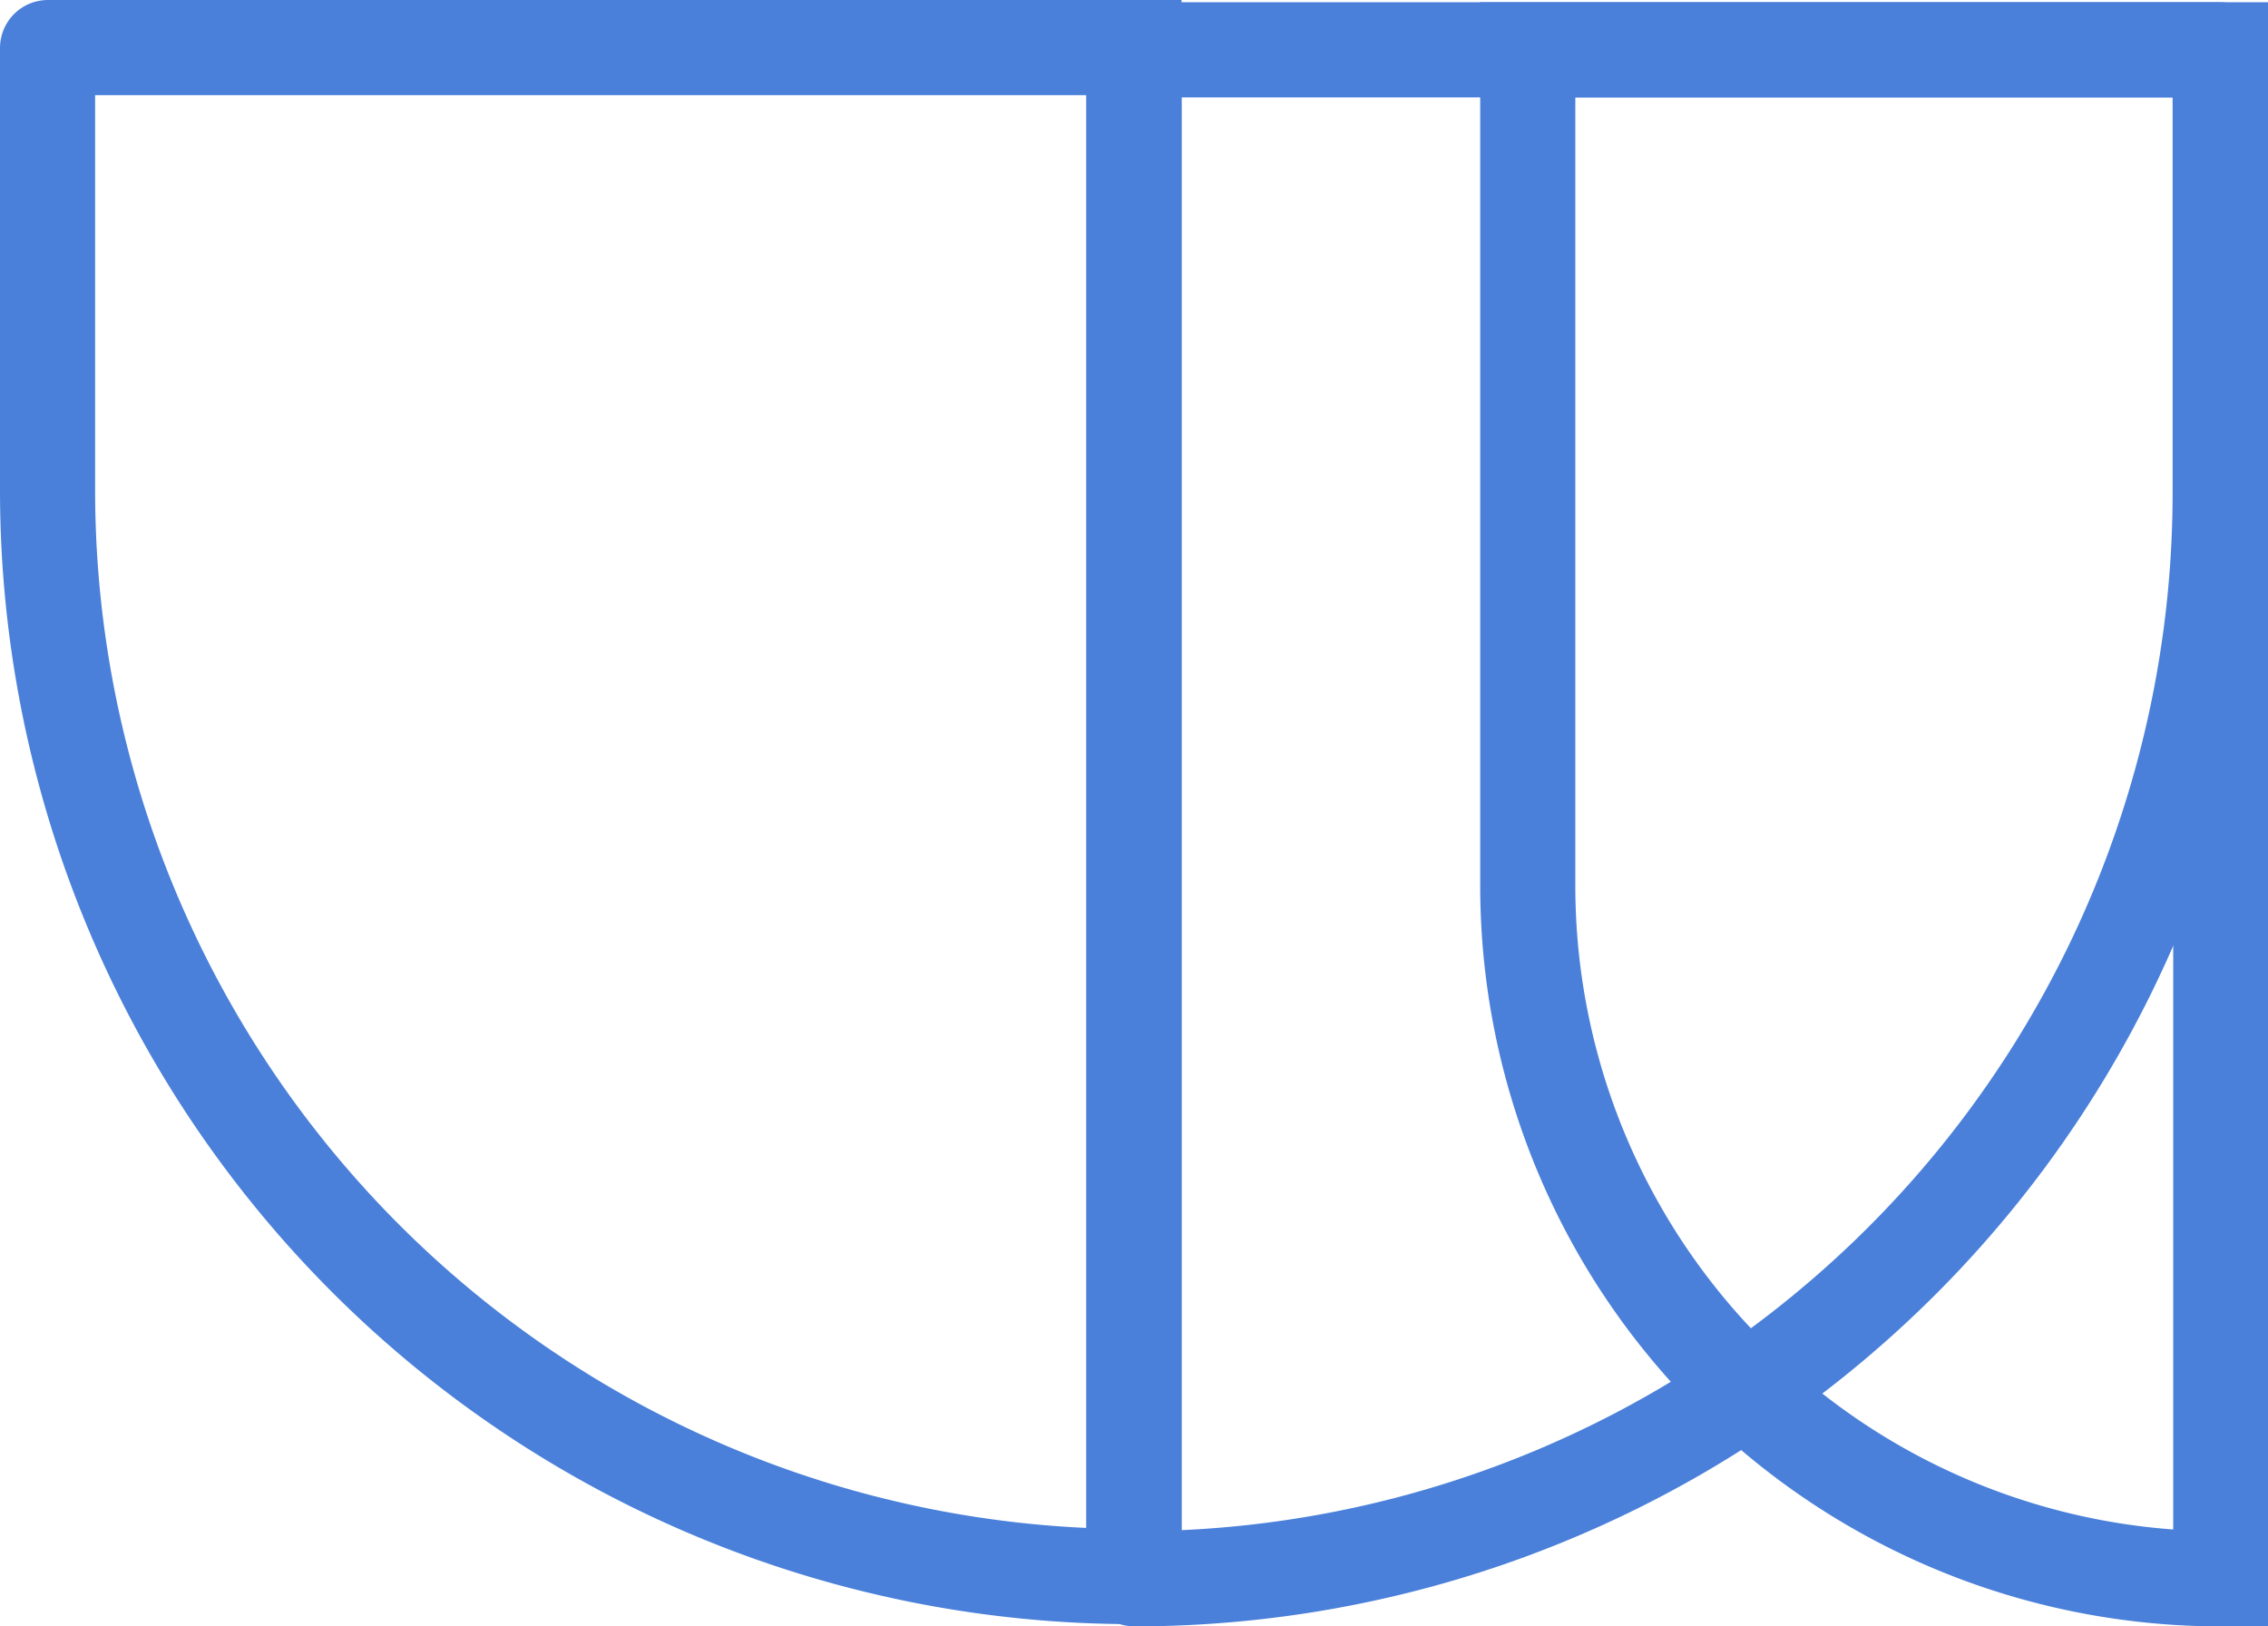 <?xml version="1.0" encoding="UTF-8"?> <svg xmlns="http://www.w3.org/2000/svg" id="Layer_1" data-name="Layer 1" viewBox="0 0 333.81 239.33"> <defs> <style>.cls-1{fill:none;stroke:#4a80da;stroke-miterlimit:10;stroke-width:14px;}</style> </defs> <title>07-элемент основной</title> <path class="cls-1" d="M7.06,7H166.9a0,0,0,0,1,0,0V231.94a.06.06,0,0,1-.06.06h0A159.84,159.84,0,0,1,7,72.16V7.06A.06.06,0,0,1,7.06,7Z"></path> <path class="cls-1" d="M326.75,7.33h0a.06.06,0,0,1,.06.06V232.33a0,0,0,0,1,0,0H167a.06.06,0,0,1-.06-.06v-65.1A159.84,159.84,0,0,1,326.75,7.33Z" transform="translate(493.71 239.66) rotate(180)"></path> <path class="cls-1" d="M224.86,7.33h102a0,0,0,0,1,0,0v225a0,0,0,0,1,0,0h0a102,102,0,0,1-102-102V7.33a0,0,0,0,1,0,0Z"></path> </svg> 